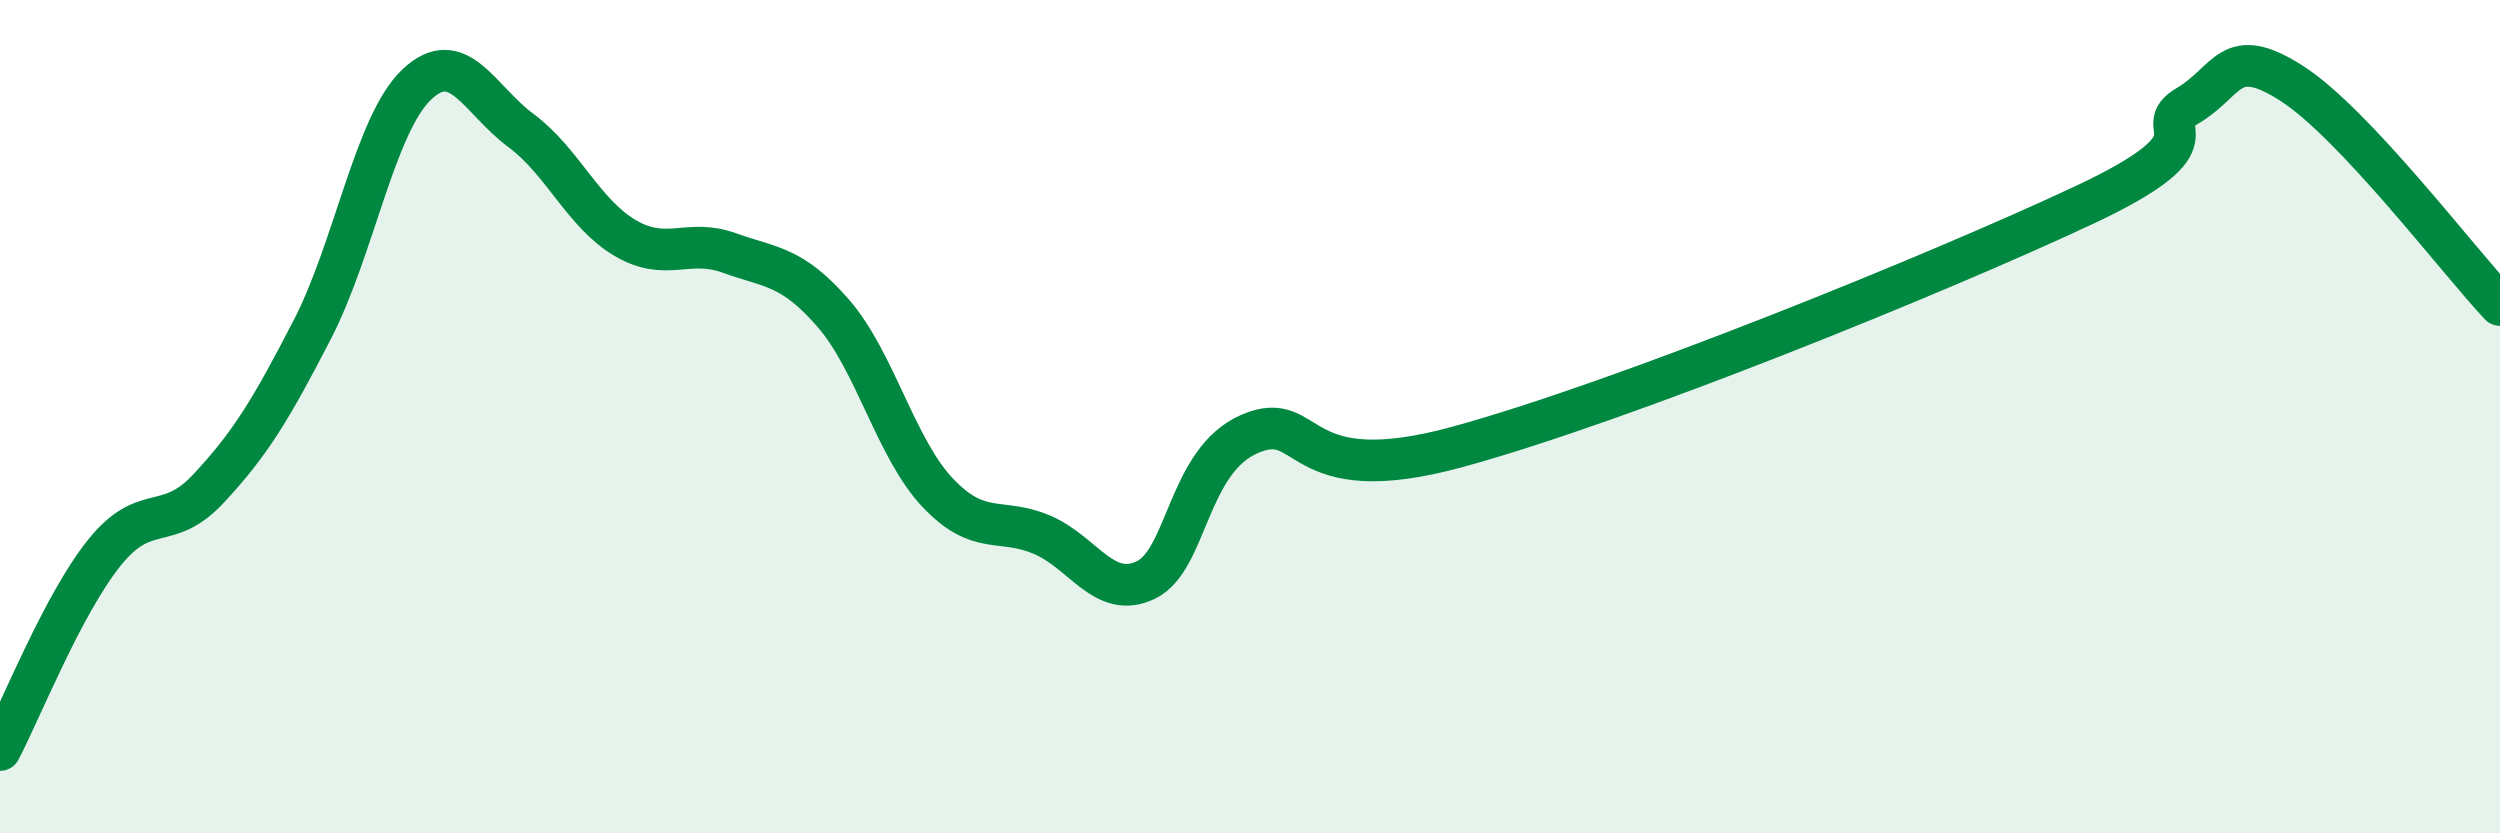 
    <svg width="60" height="20" viewBox="0 0 60 20" xmlns="http://www.w3.org/2000/svg">
      <path
        d="M 0,18 C 0.5,17.05 1.5,14.52 2.5,13.27 C 3.5,12.02 4,12.8 5,11.73 C 6,10.66 6.5,9.84 7.5,7.9 C 8.5,5.96 9,2.98 10,2.03 C 11,1.08 11.5,2.39 12.5,3.13 C 13.5,3.87 14,5.12 15,5.71 C 16,6.3 16.5,5.71 17.5,6.07 C 18.5,6.43 19,6.37 20,7.52 C 21,8.67 21.5,10.76 22.5,11.82 C 23.5,12.88 24,12.41 25,12.83 C 26,13.25 26.5,14.4 27.5,13.92 C 28.5,13.44 28.5,11.05 30,10.41 C 31.5,9.77 31,11.82 35,10.72 C 39,9.62 46.5,6.57 50,4.93 C 53.5,3.29 51.5,3.13 52.5,2.54 C 53.5,1.95 53.5,1.04 55,2 C 56.5,2.96 59,6.26 60,7.32L60 20L0 20Z"
        fill="#008740"
        opacity="0.1"
        stroke-linecap="round"
        stroke-linejoin="round"
      />
      <path
        d="M 0,18 C 0.5,17.05 1.5,14.52 2.5,13.27 C 3.5,12.02 4,12.8 5,11.73 C 6,10.66 6.5,9.84 7.5,7.9 C 8.5,5.96 9,2.98 10,2.03 C 11,1.08 11.5,2.39 12.5,3.13 C 13.5,3.87 14,5.12 15,5.71 C 16,6.3 16.5,5.71 17.5,6.07 C 18.5,6.43 19,6.37 20,7.52 C 21,8.67 21.5,10.76 22.5,11.82 C 23.5,12.88 24,12.41 25,12.83 C 26,13.25 26.5,14.4 27.5,13.92 C 28.5,13.44 28.5,11.05 30,10.41 C 31.5,9.77 31,11.82 35,10.72 C 39,9.62 46.5,6.57 50,4.93 C 53.5,3.29 51.5,3.13 52.5,2.54 C 53.5,1.95 53.5,1.04 55,2 C 56.5,2.96 59,6.26 60,7.32"
        stroke="#008740"
        stroke-width="1"
        fill="none"
        stroke-linecap="round"
        stroke-linejoin="round"
      />
    </svg>
  